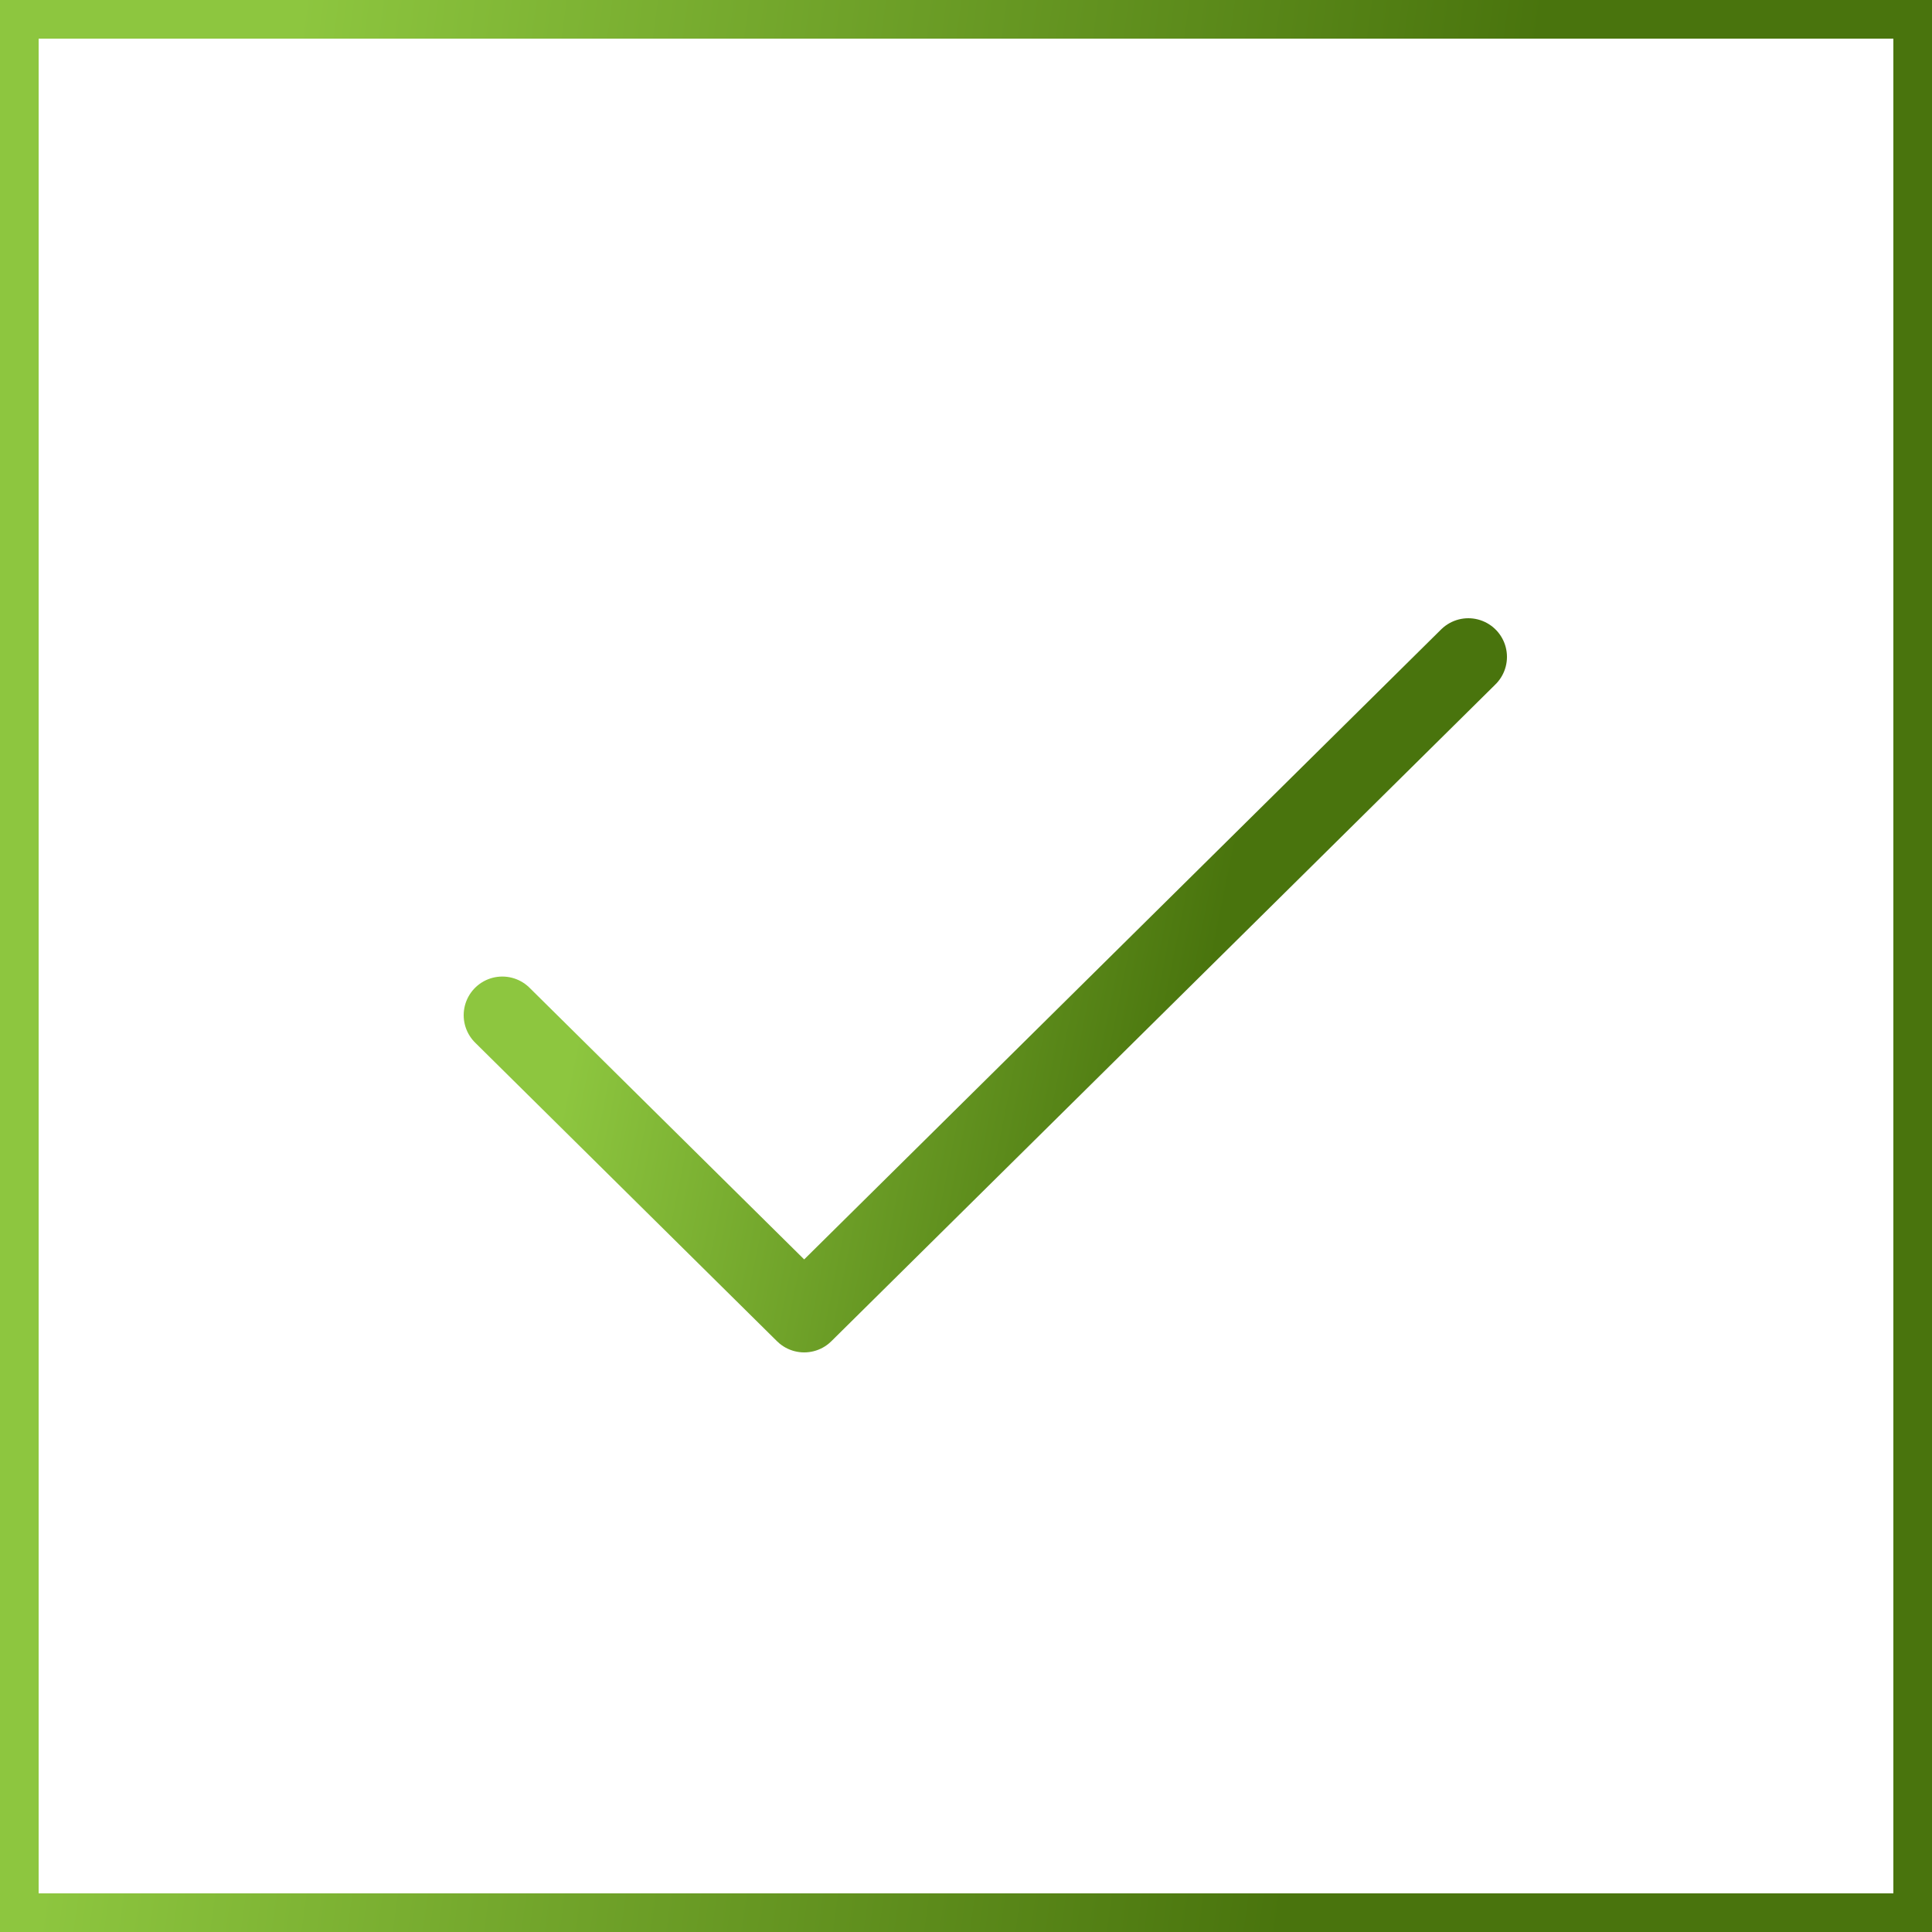 <svg width="50" height="50" viewBox="0 0 50 50" fill="none" xmlns="http://www.w3.org/2000/svg">
<rect x="0.5" y="0.5" width="49" height="49" stroke="url(#paint0_linear_1551_527)"/>
<path d="M38 17L20.812 34L13 26.273" stroke="url(#paint1_linear_1551_527)" stroke-width="2" stroke-linecap="round" stroke-linejoin="round"/>
<defs>
<linearGradient id="paint0_linear_1551_527" x1="4.537" y1="10.957" x2="38.747" y2="15.655" gradientUnits="userSpaceOnUse">
<stop offset="0.05" stop-color="#8DC63F"/>
<stop offset="0.975" stop-color="#49740D"/>
</linearGradient>
<linearGradient id="paint1_linear_1551_527" x1="15.268" y1="20.725" x2="32.013" y2="24.107" gradientUnits="userSpaceOnUse">
<stop offset="0.05" stop-color="#8DC63F"/>
<stop offset="0.975" stop-color="#49740D"/>
</linearGradient>
</defs>
</svg>
